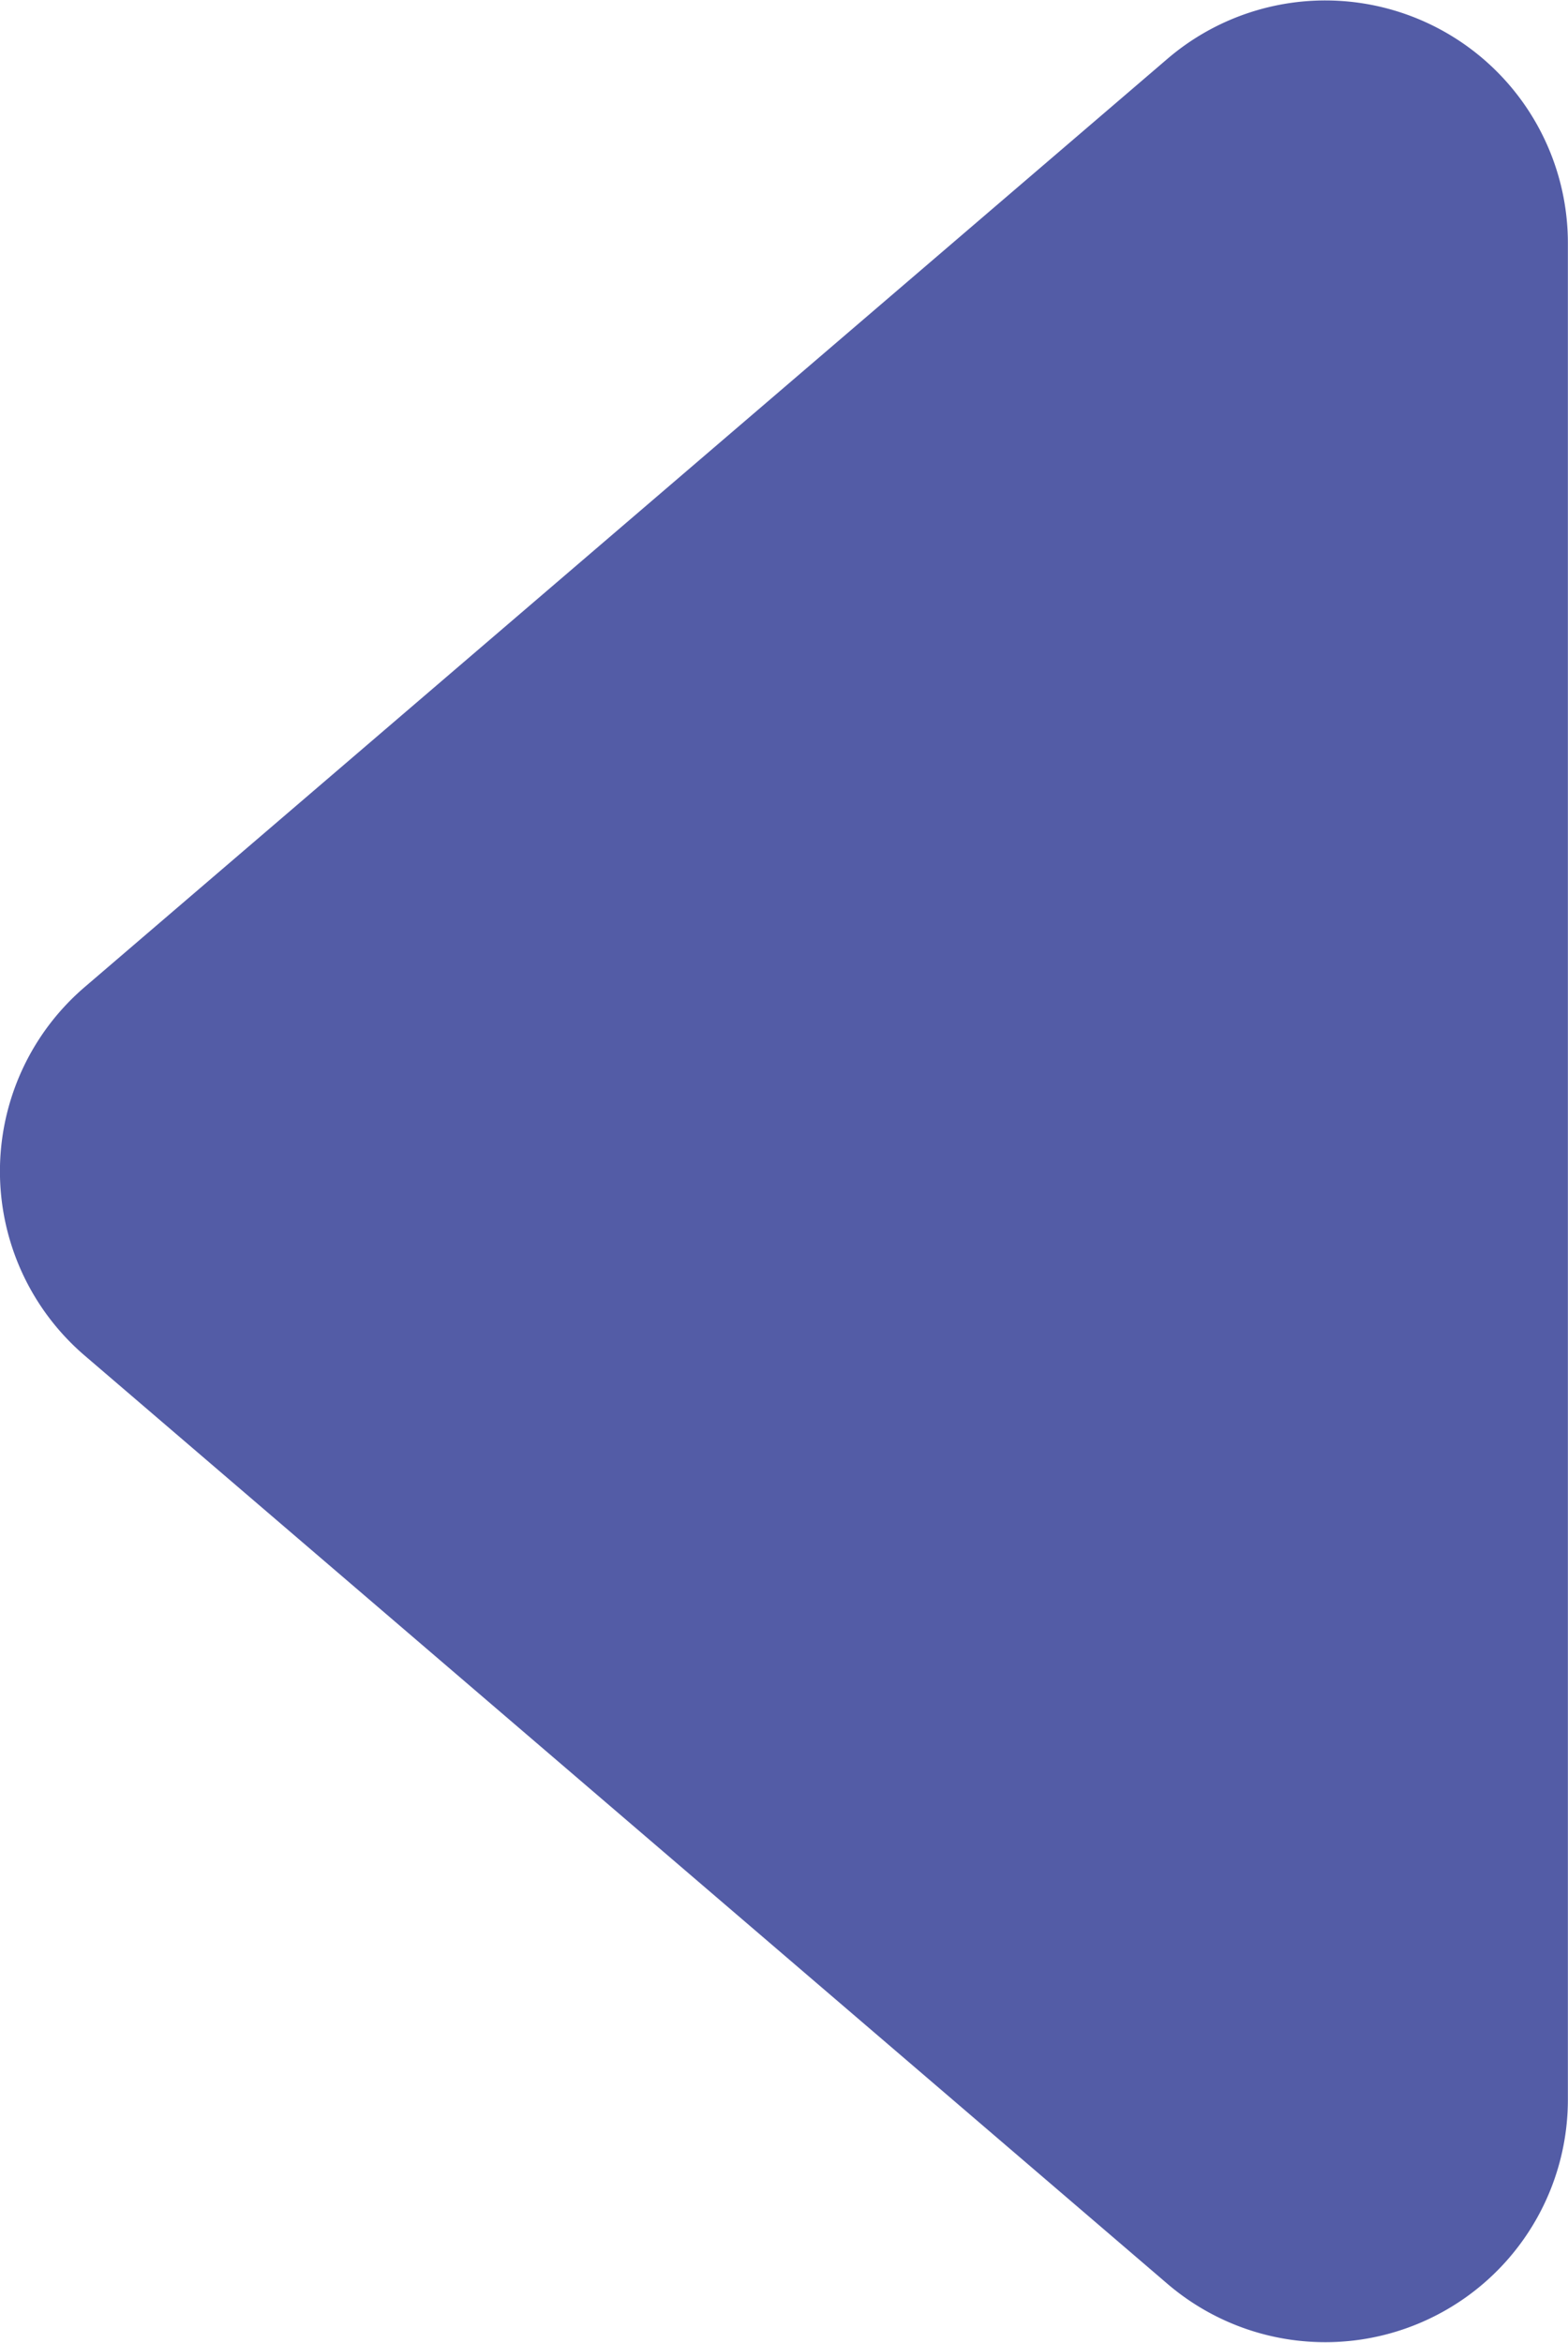 <svg xmlns="http://www.w3.org/2000/svg" width="13.727" height="20.506" viewBox="0 0 13.727 20.506">
  <path id="Path_192" data-name="Path 192" d="M9.813,1.278a2.124,2.124,0,0,1,3.225,0l8.125,9.479a2.124,2.124,0,0,1-1.612,3.506H3.3a2.124,2.124,0,0,1-1.612-3.506Z" transform="translate(-0.537 21.678) rotate(-90)" fill="#535ca6"/>
</svg>
